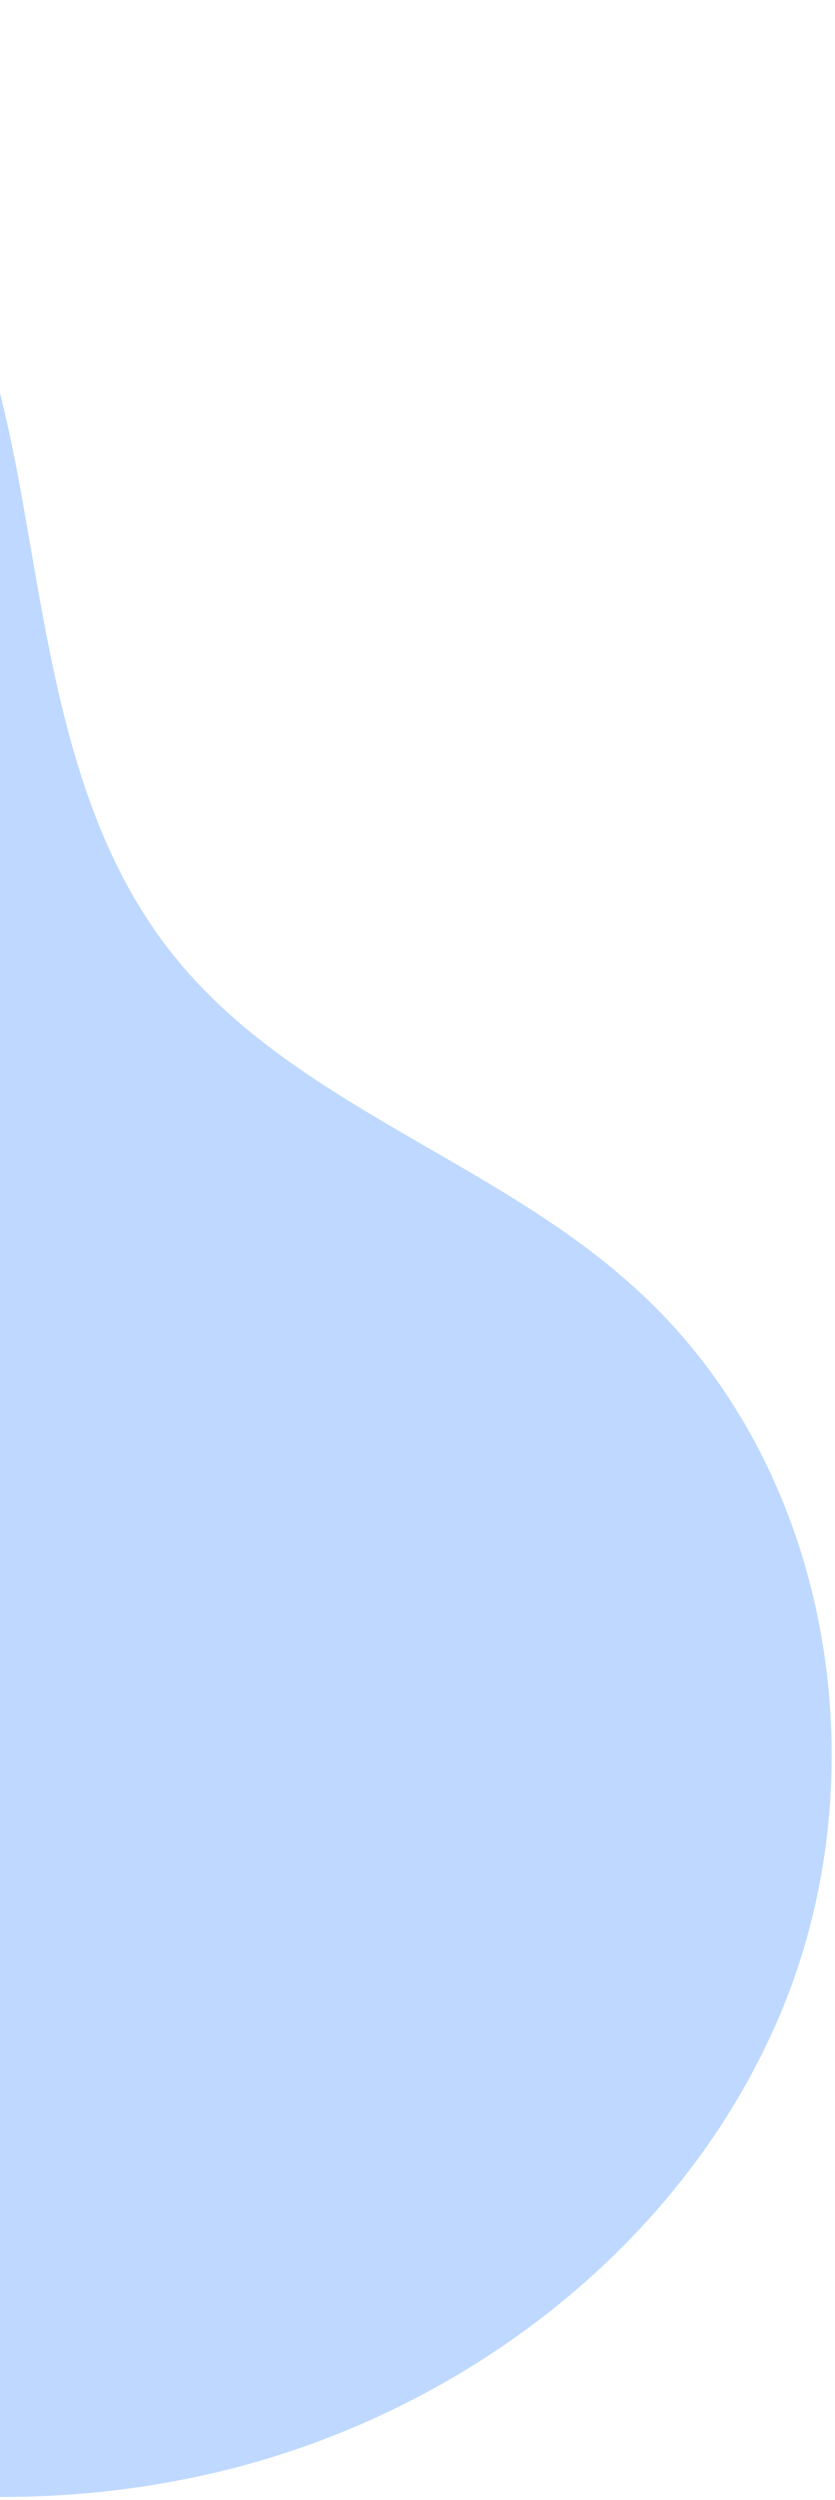 <?xml version="1.0" encoding="UTF-8"?> <svg xmlns="http://www.w3.org/2000/svg" width="242" height="724" viewBox="0 0 242 724" fill="none"> <path d="M-175.316 15.337C-137.351 -6.55 -86.019 -4.903 -51.28 21.851C-14.786 50.499 -1.64 99.246 6.505 144.88C14.65 190.514 20.779 239.216 49.521 275.686C83.976 319.609 143.031 335.511 184.088 373.031C240.859 424.231 255.853 513.038 226.072 583.412C196.29 653.785 127.506 703.823 52.395 718.166C-22.432 732.738 -101.777 714.022 -167.182 674.632C-240.317 630.855 -299.289 558.59 -313.8 474.408C-321.999 428.26 -314.892 379.473 -294.649 337.105C-278.4 303.724 -247.881 277.681 -234.079 243.258C-219.181 206.901 -238.759 173.629 -240.003 136.882C-241.4 88.725 -217.691 39.762 -175.316 15.337Z" fill="#BFD8FF"></path> </svg> 